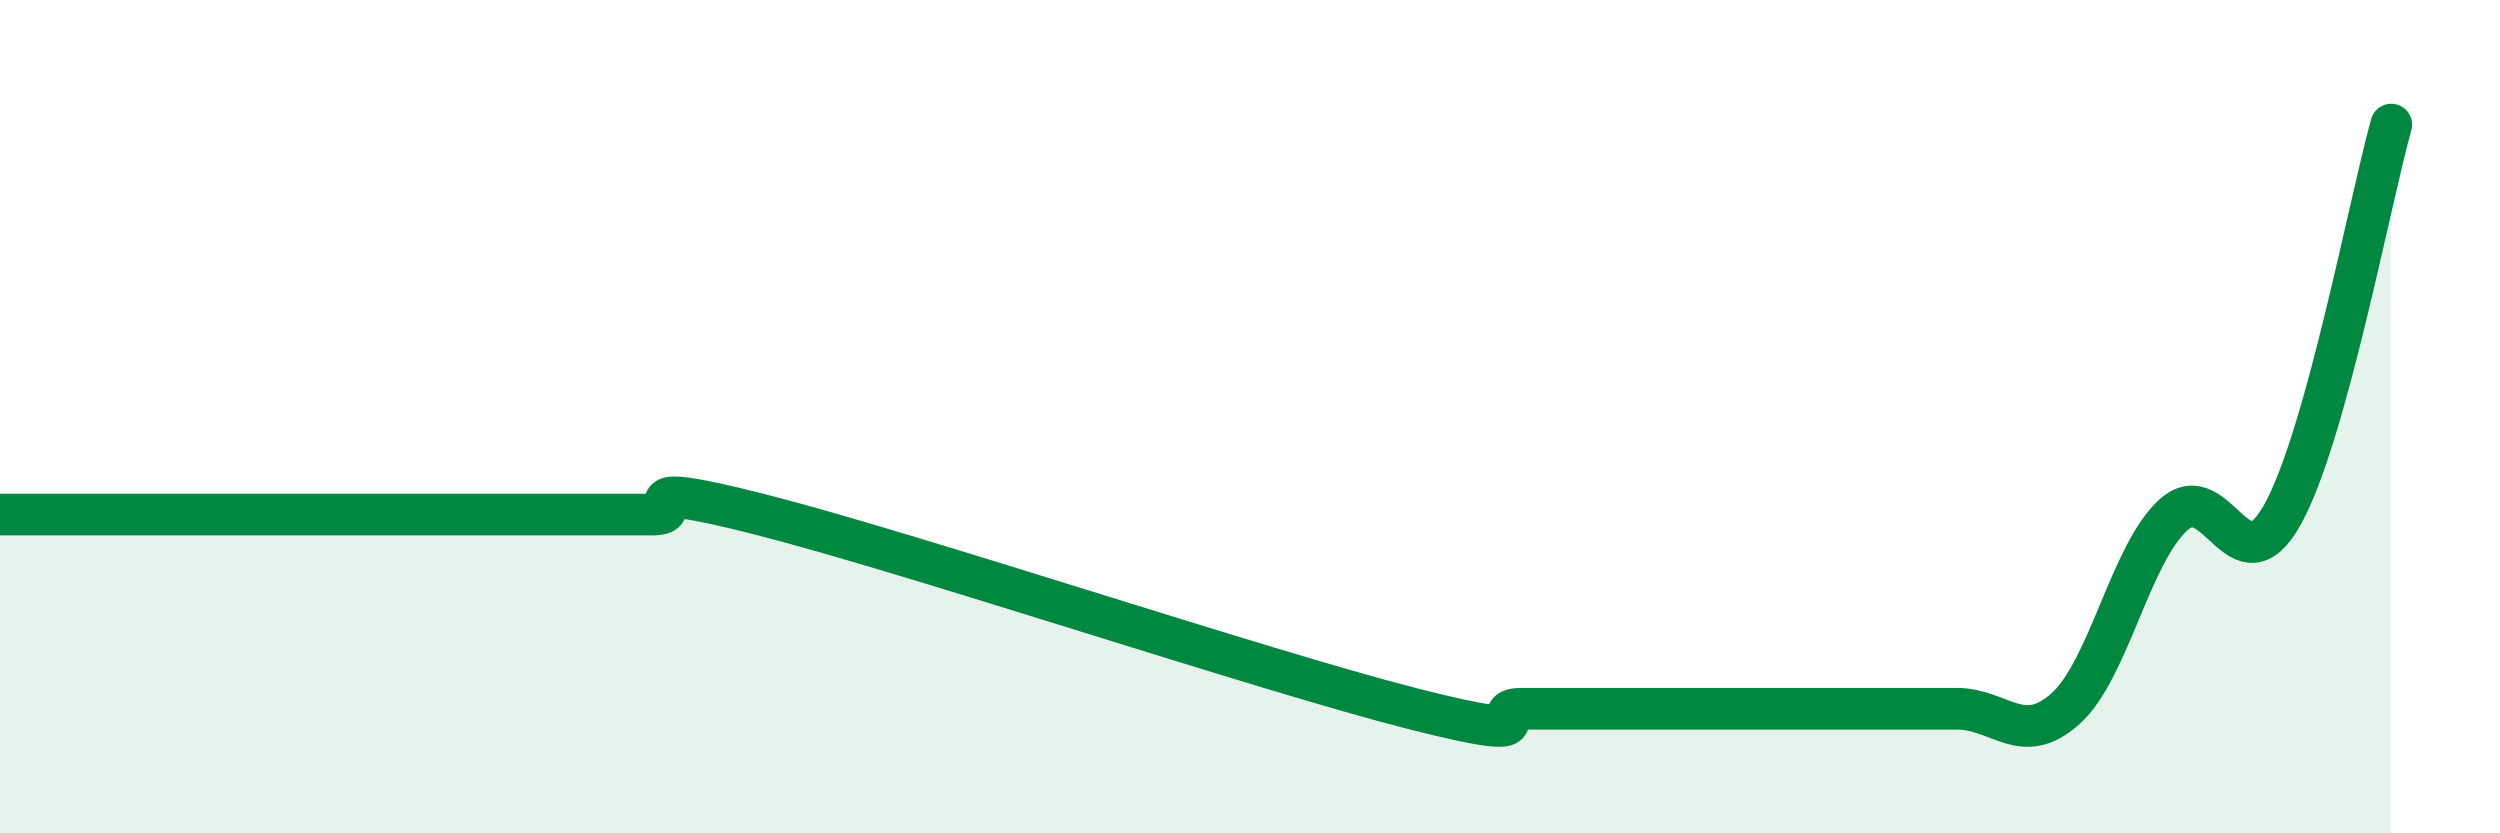 
    <svg width="60" height="20" viewBox="0 0 60 20" xmlns="http://www.w3.org/2000/svg">
      <path
        d="M 0,12.35 C 0.52,12.35 1.57,12.35 2.61,12.35 C 3.65,12.35 4.18,12.35 5.22,12.35 C 6.26,12.35 6.79,12.35 7.83,12.35 C 8.87,12.35 9.39,12.35 10.43,12.35 C 11.47,12.35 12,12.35 13.04,12.35 C 14.08,12.35 14.61,12.35 15.65,12.35 C 16.69,12.35 14.61,11.42 18.26,12.35 C 21.91,13.28 30.26,16.08 33.91,17.01 C 37.56,17.94 35.48,17.01 36.52,17.01 C 37.56,17.01 38.09,17.01 39.13,17.01 C 40.17,17.01 40.7,17.01 41.74,17.01 C 42.78,17.01 43.31,17.01 44.35,17.01 C 45.39,17.01 45.92,17.01 46.96,17.01 C 48,17.01 48.53,17.94 49.57,17.01 C 50.61,16.08 51.13,13.28 52.17,12.35 C 53.21,11.42 53.74,14.22 54.78,12.35 C 55.82,10.48 56.87,4.86 57.39,2.99L57.39 20L0 20Z"
        fill="#008740"
        opacity="0.1"
        stroke-linecap="round"
        stroke-linejoin="round"
      />
      <path
        d="M 0,12.35 C 0.52,12.35 1.57,12.35 2.61,12.35 C 3.65,12.35 4.18,12.35 5.22,12.35 C 6.26,12.35 6.79,12.35 7.83,12.35 C 8.87,12.35 9.39,12.35 10.43,12.35 C 11.47,12.35 12,12.35 13.04,12.35 C 14.08,12.35 14.61,12.35 15.65,12.35 C 16.69,12.35 14.61,11.42 18.26,12.35 C 21.91,13.28 30.26,16.08 33.91,17.01 C 37.56,17.94 35.48,17.01 36.52,17.01 C 37.56,17.01 38.09,17.01 39.13,17.01 C 40.17,17.01 40.7,17.01 41.74,17.01 C 42.78,17.01 43.31,17.01 44.35,17.01 C 45.39,17.01 45.92,17.01 46.96,17.01 C 48,17.01 48.53,17.94 49.57,17.01 C 50.61,16.08 51.13,13.28 52.17,12.35 C 53.21,11.42 53.74,14.22 54.78,12.35 C 55.82,10.48 56.87,4.86 57.39,2.99"
        stroke="#008740"
        stroke-width="1"
        fill="none"
        stroke-linecap="round"
        stroke-linejoin="round"
      />
    </svg>
  